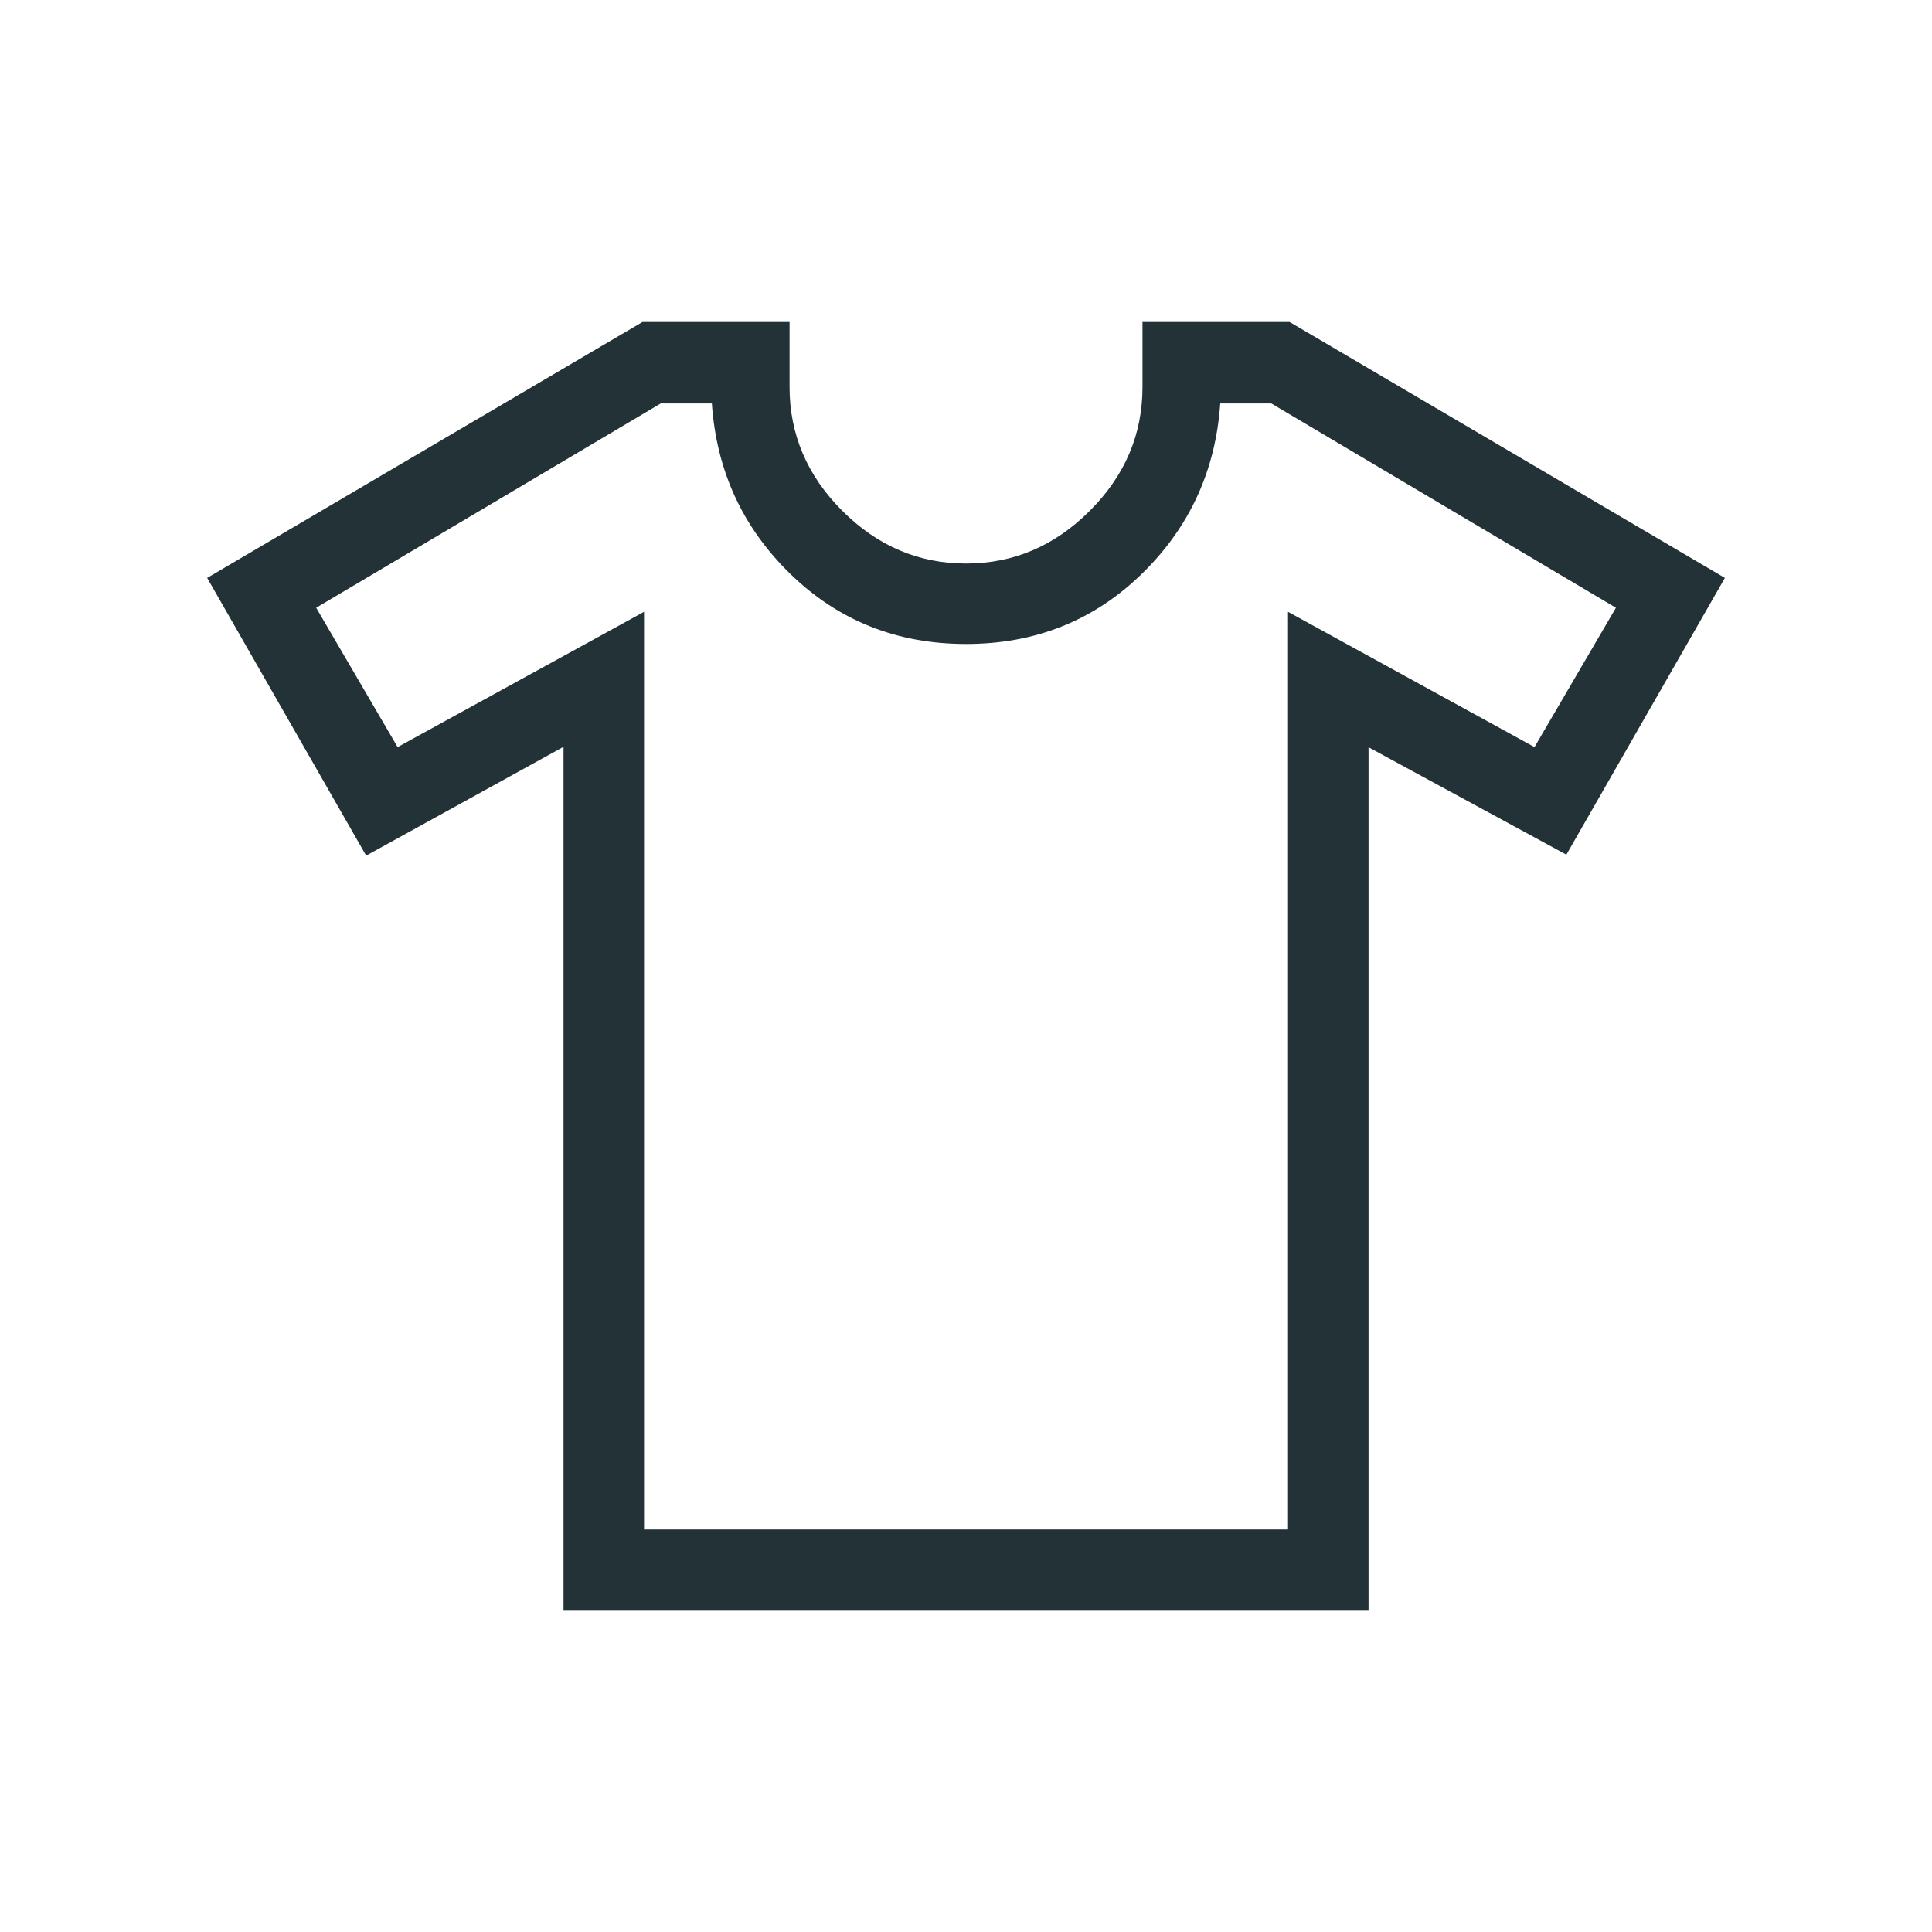 <svg width="40" height="40" viewBox="0 0 40 40" fill="none" xmlns="http://www.w3.org/2000/svg">
<mask id="mask0_556_6870" style="mask-type:alpha" maskUnits="userSpaceOnUse" x="0" y="0" width="40" height="40">
<rect width="40" height="40" fill="#D9D9D9"/>
</mask>
<g mask="url(#mask0_556_6870)">
<path d="M11.667 15.462L7.581 17.715L4.289 11.965L13.302 6.667H16.347V8.013C16.347 8.994 16.711 9.848 17.438 10.575C18.166 11.303 19.02 11.667 20.001 11.667C20.982 11.667 21.836 11.303 22.563 10.575C23.291 9.848 23.654 8.994 23.654 8.013V6.667H26.7L35.712 11.965L32.43 17.695L28.334 15.471V33.333H11.667V15.462ZM13.334 12.667V31.667H26.667V12.667L31.77 15.468L33.456 12.583L26.321 8.353H25.264C25.168 9.748 24.623 10.927 23.631 11.89C22.638 12.852 21.428 13.333 20.001 13.333C18.573 13.333 17.363 12.852 16.371 11.89C15.378 10.927 14.834 9.748 14.738 8.353H13.68L6.546 12.583L8.232 15.468L13.334 12.667Z" fill="#233237"/>
</g>
</svg>
